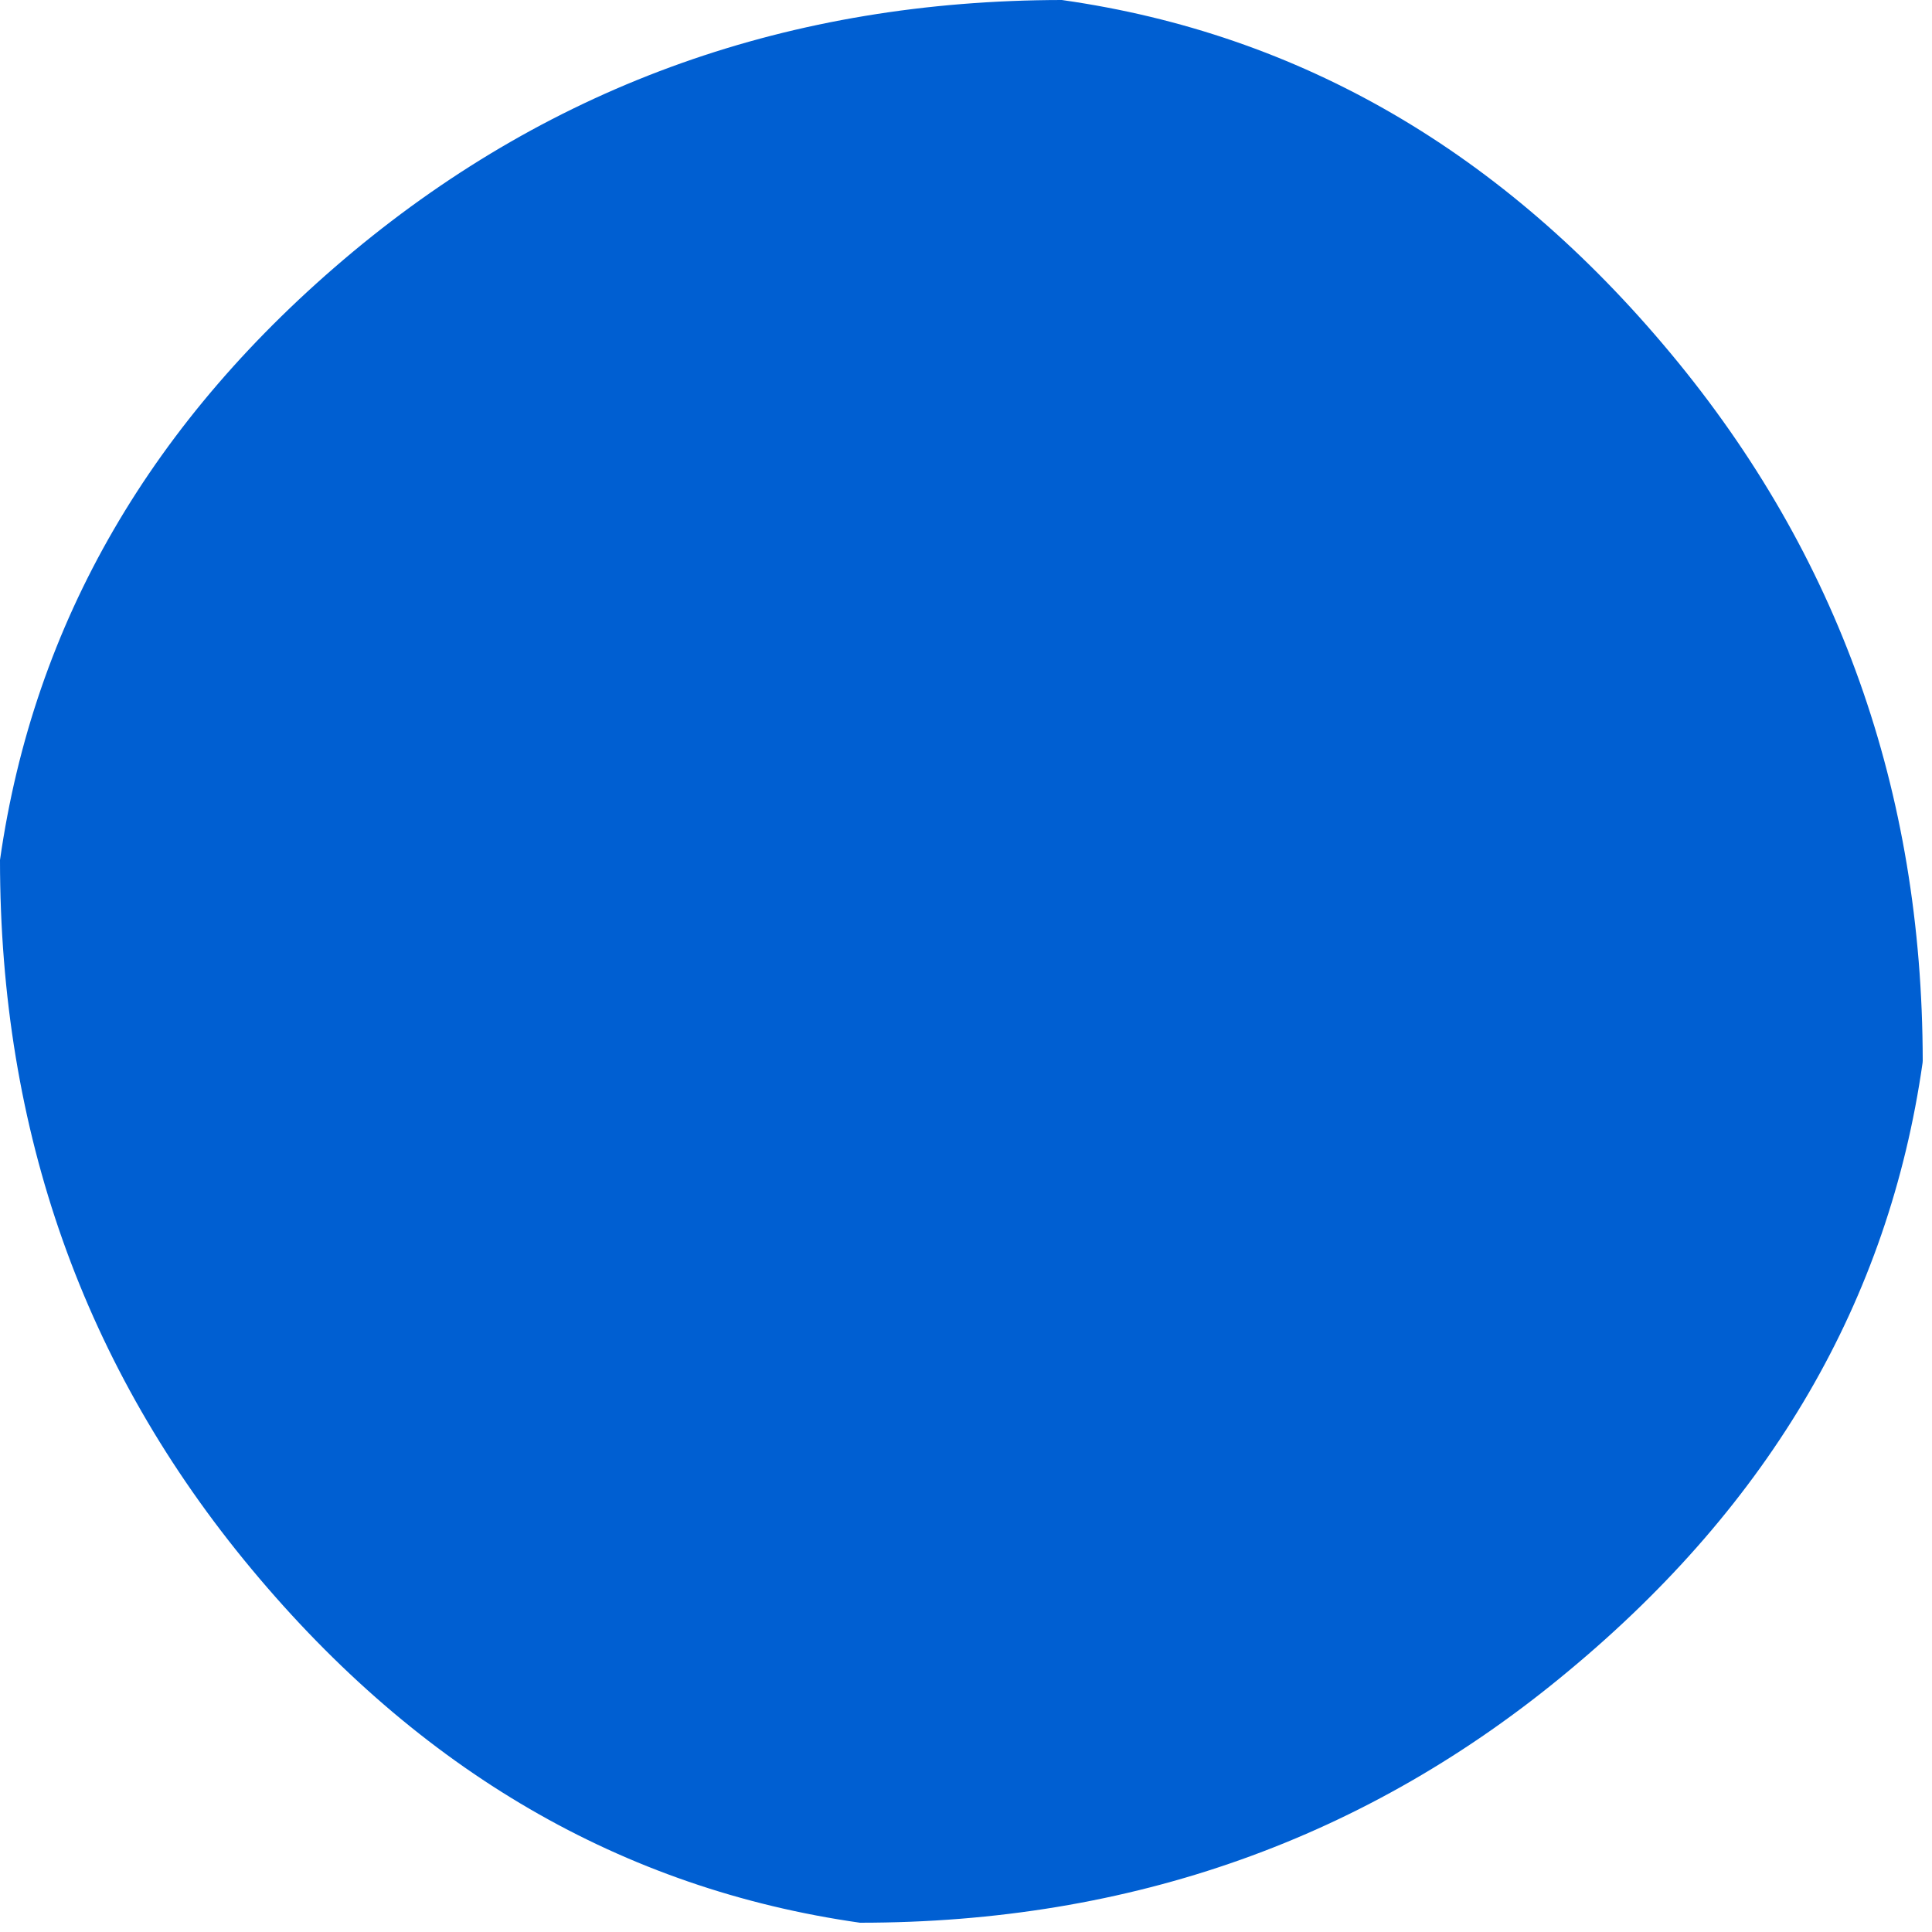 <?xml version="1.0"?>
<!DOCTYPE svg PUBLIC "-//W3C//DTD SVG 1.1//EN" "http://www.w3.org/Graphics/SVG/1.1/DTD/svg11.dtd">
<svg version='1.1' width='172px' height='172px' xmlns='http://www.w3.org/2000/svg' xmlns:xlink='http://www.w3.org/1999/xlink'>
	<g transform="translate(-186.47,-118.556)">
		<path d="M 186.47 195.116 Q 190.994 163.392 217.914 140.952 Q 244.816 118.6 280.996 118.556 Q 281.04 118.562 281.084 118.568 Q 312.808 123.092 335.204 150.012 Q 357.6 176.908 357.644 212.994 Q 357.638 213.082 357.632 213.17 Q 353.108 244.894 326.144 267.29 Q 299.26 289.73 263.042 289.73 Q 263.036 289.73 263.03 289.73 Q 231.306 285.212 208.866 258.248 Q 186.47 231.352 186.47 195.128 L 186.47 195.116" fill="#005FD2"/>
	</g>
</svg>
